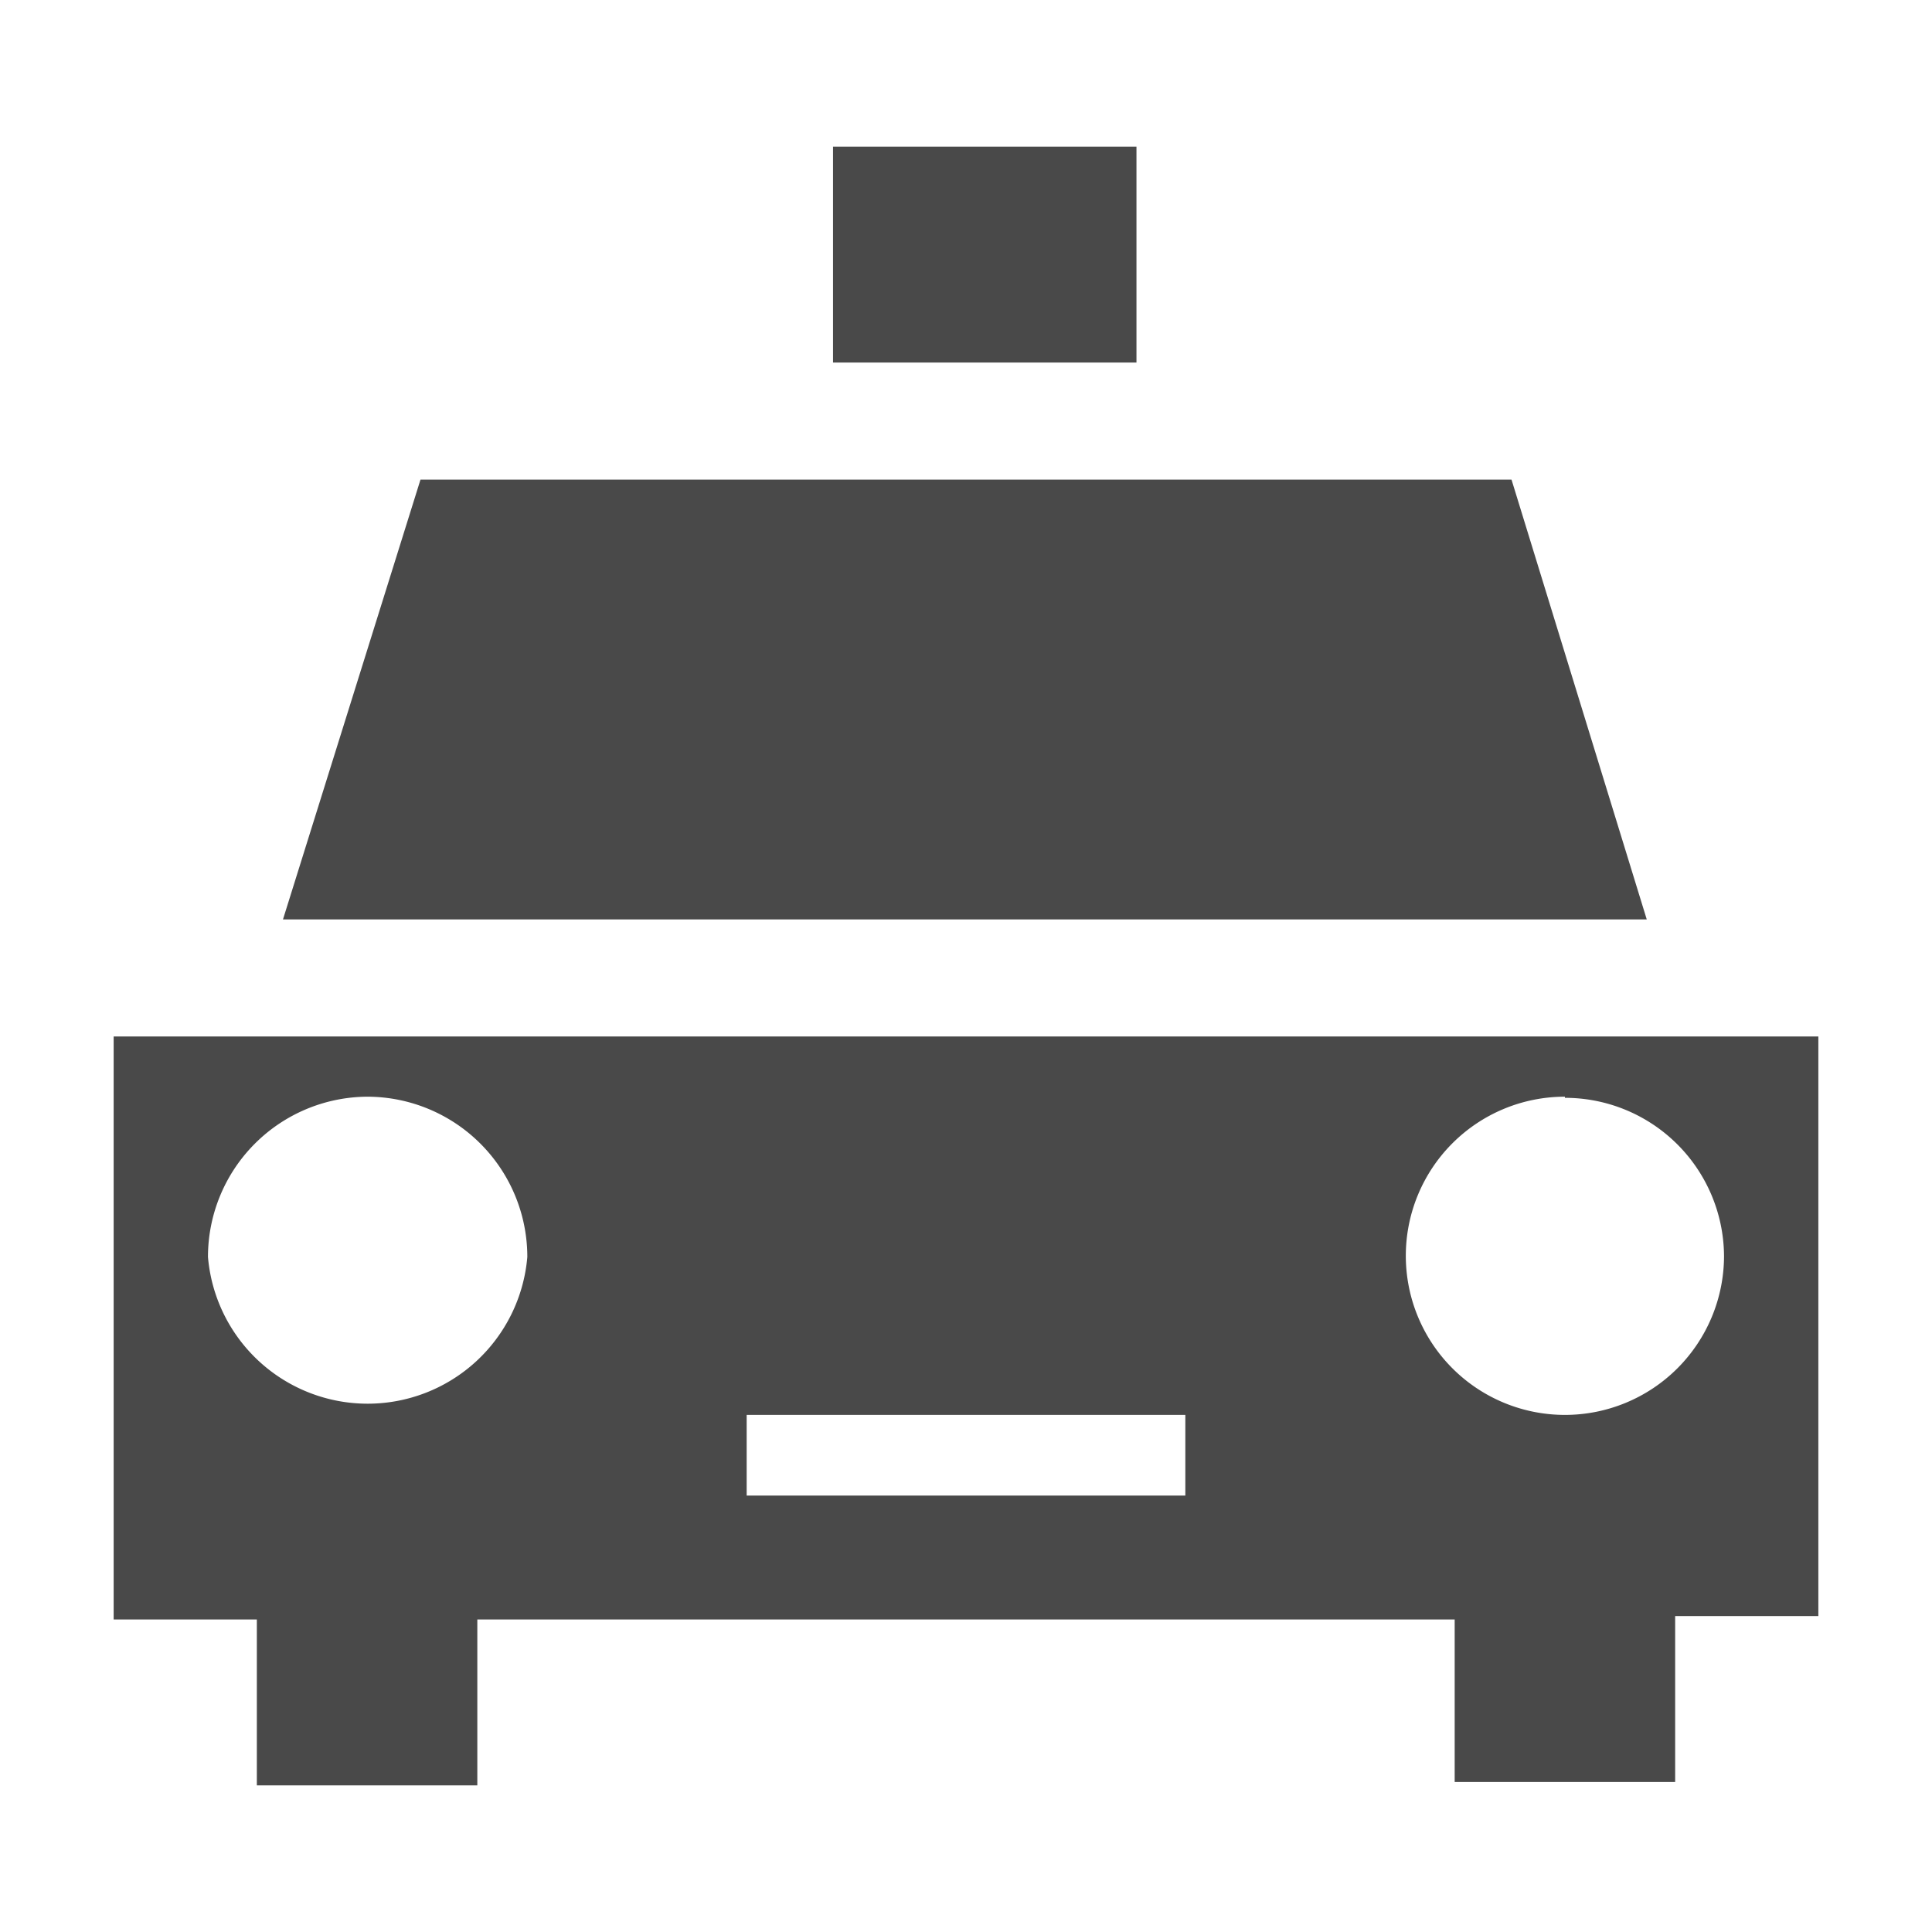 <svg id="Layer_1" data-name="Layer 1" xmlns="http://www.w3.org/2000/svg" xmlns:xlink="http://www.w3.org/1999/xlink" viewBox="0 0 17 17"><defs><clipPath id="clip-path"><rect y="0.15" width="17" height="17" fill="none"/></clipPath></defs><title>アートボード 8</title><g clip-path="url(#clip-path)"><path d="M7.33,1.29H10v1.9H7.33ZM3.7,4.22h9.6l1.19,3.87h-12Zm12.3,10H14.74v1.46H12.8V14.25H4.2v1.46H2.26V14.25H1V9.12H16ZM3.23,9.65a1.41,1.41,0,0,0-1.4,1.41,1.41,1.41,0,0,0,2.81,0A1.41,1.41,0,0,0,3.23,9.65Zm10.54,0a1.4,1.4,0,1,0,1.4,1.4A1.4,1.4,0,0,0,13.77,9.66Zm-7.2,3.51h3.86v-.71H6.57Z" fill="#494949"/></g></svg>